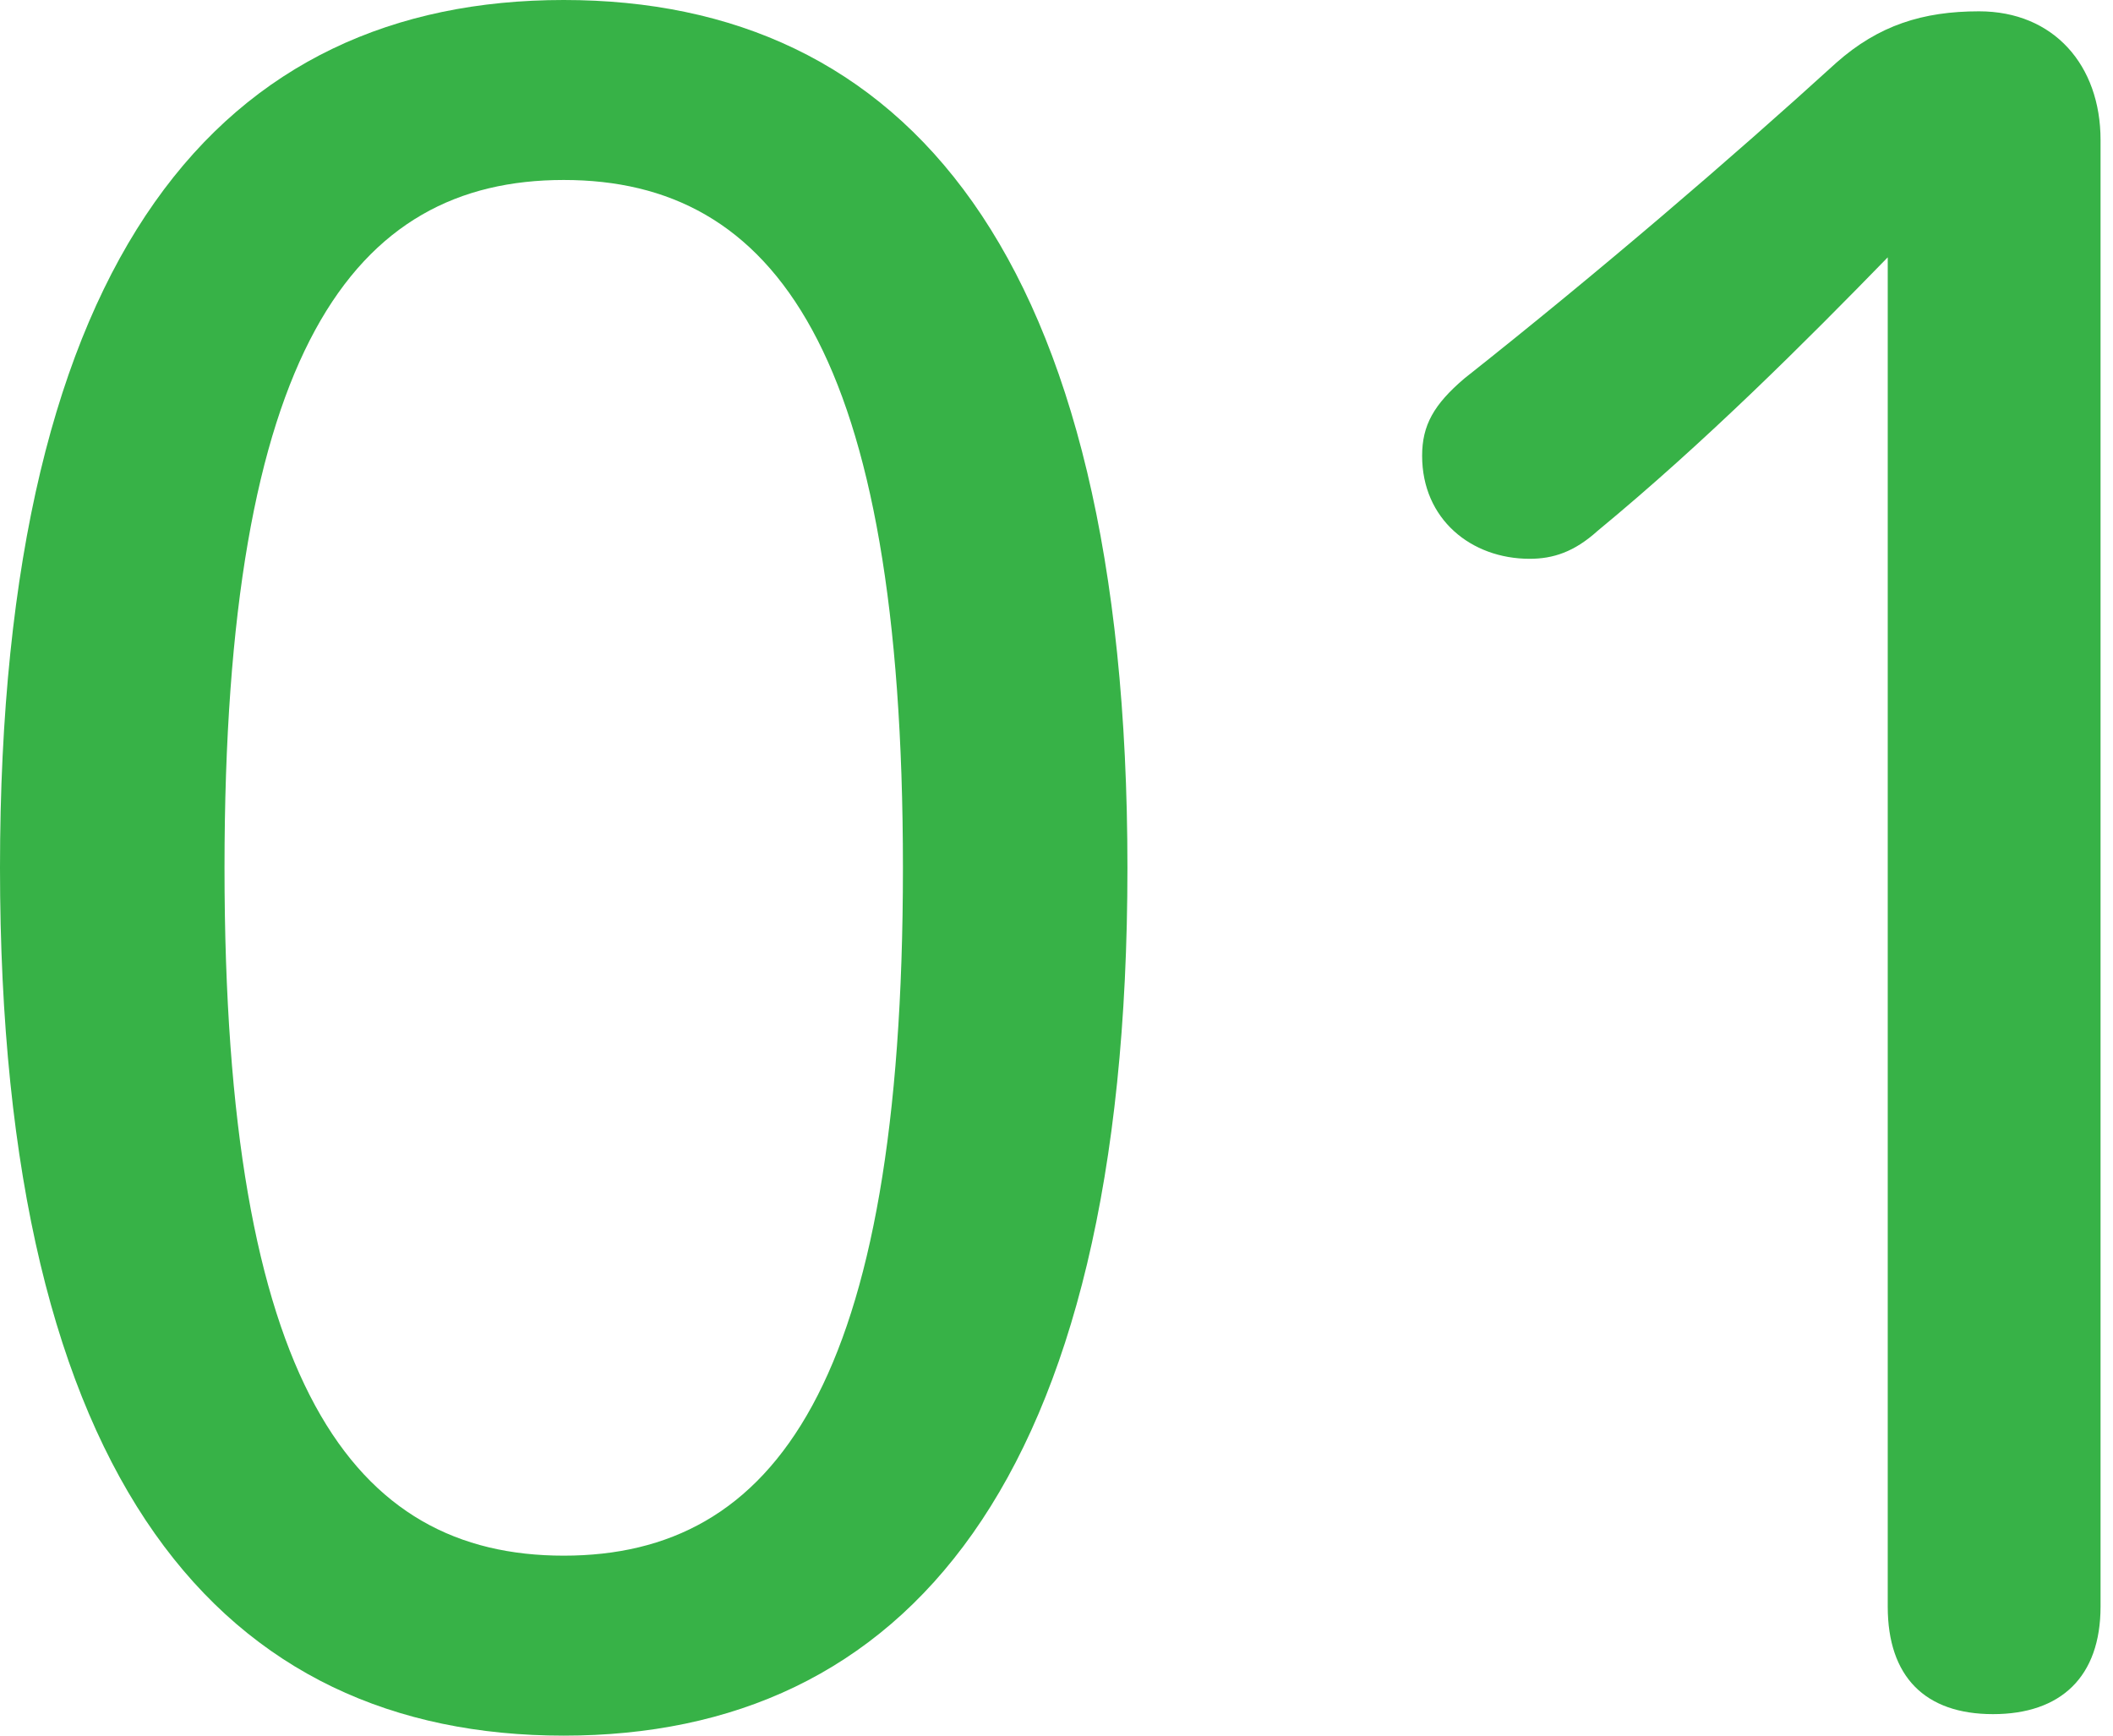 <svg width="56" height="46" viewBox="0 0 56 46" fill="none" xmlns="http://www.w3.org/2000/svg">
<g clip-path="url(#clip0_139_88468)">
<path d="M29.88 23C29.88 39.37 23.93 46 14.94 46C5.95 46 0 39.37 0 23C0 6.63 5.95 0 14.94 0C23.93 0 29.88 6.63 29.88 23ZM5.95 23C5.95 36.7 9.36 41.23 14.94 41.23C20.52 41.23 23.93 36.7 23.93 23C23.93 9.3 20.52 4.77 14.94 4.77C9.36 4.77 5.95 9.3 5.95 23Z" fill="#37B247"/>
<path d="M50.03 6.82C47.86 9.05 45.19 11.72 42.34 14.07C41.72 14.63 41.16 14.81 40.54 14.81C38.99 14.81 37.69 13.76 37.69 12.08C37.69 11.27 38 10.72 38.81 10.03C42.41 7.18 45.88 4.2 48.67 1.66C49.79 0.67 50.96 0.3 52.45 0.3C54.43 0.3 55.67 1.73 55.67 3.71V42.58C55.67 44.44 54.62 45.43 52.82 45.43C51.02 45.43 50.03 44.44 50.03 42.58V6.82Z" fill="#37B247"/>
</g>
<defs>
<clipPath id="clip0_139_88468">
<rect width="55.67" height="46" fill="white"/>
</clipPath>
</defs>
</svg>
